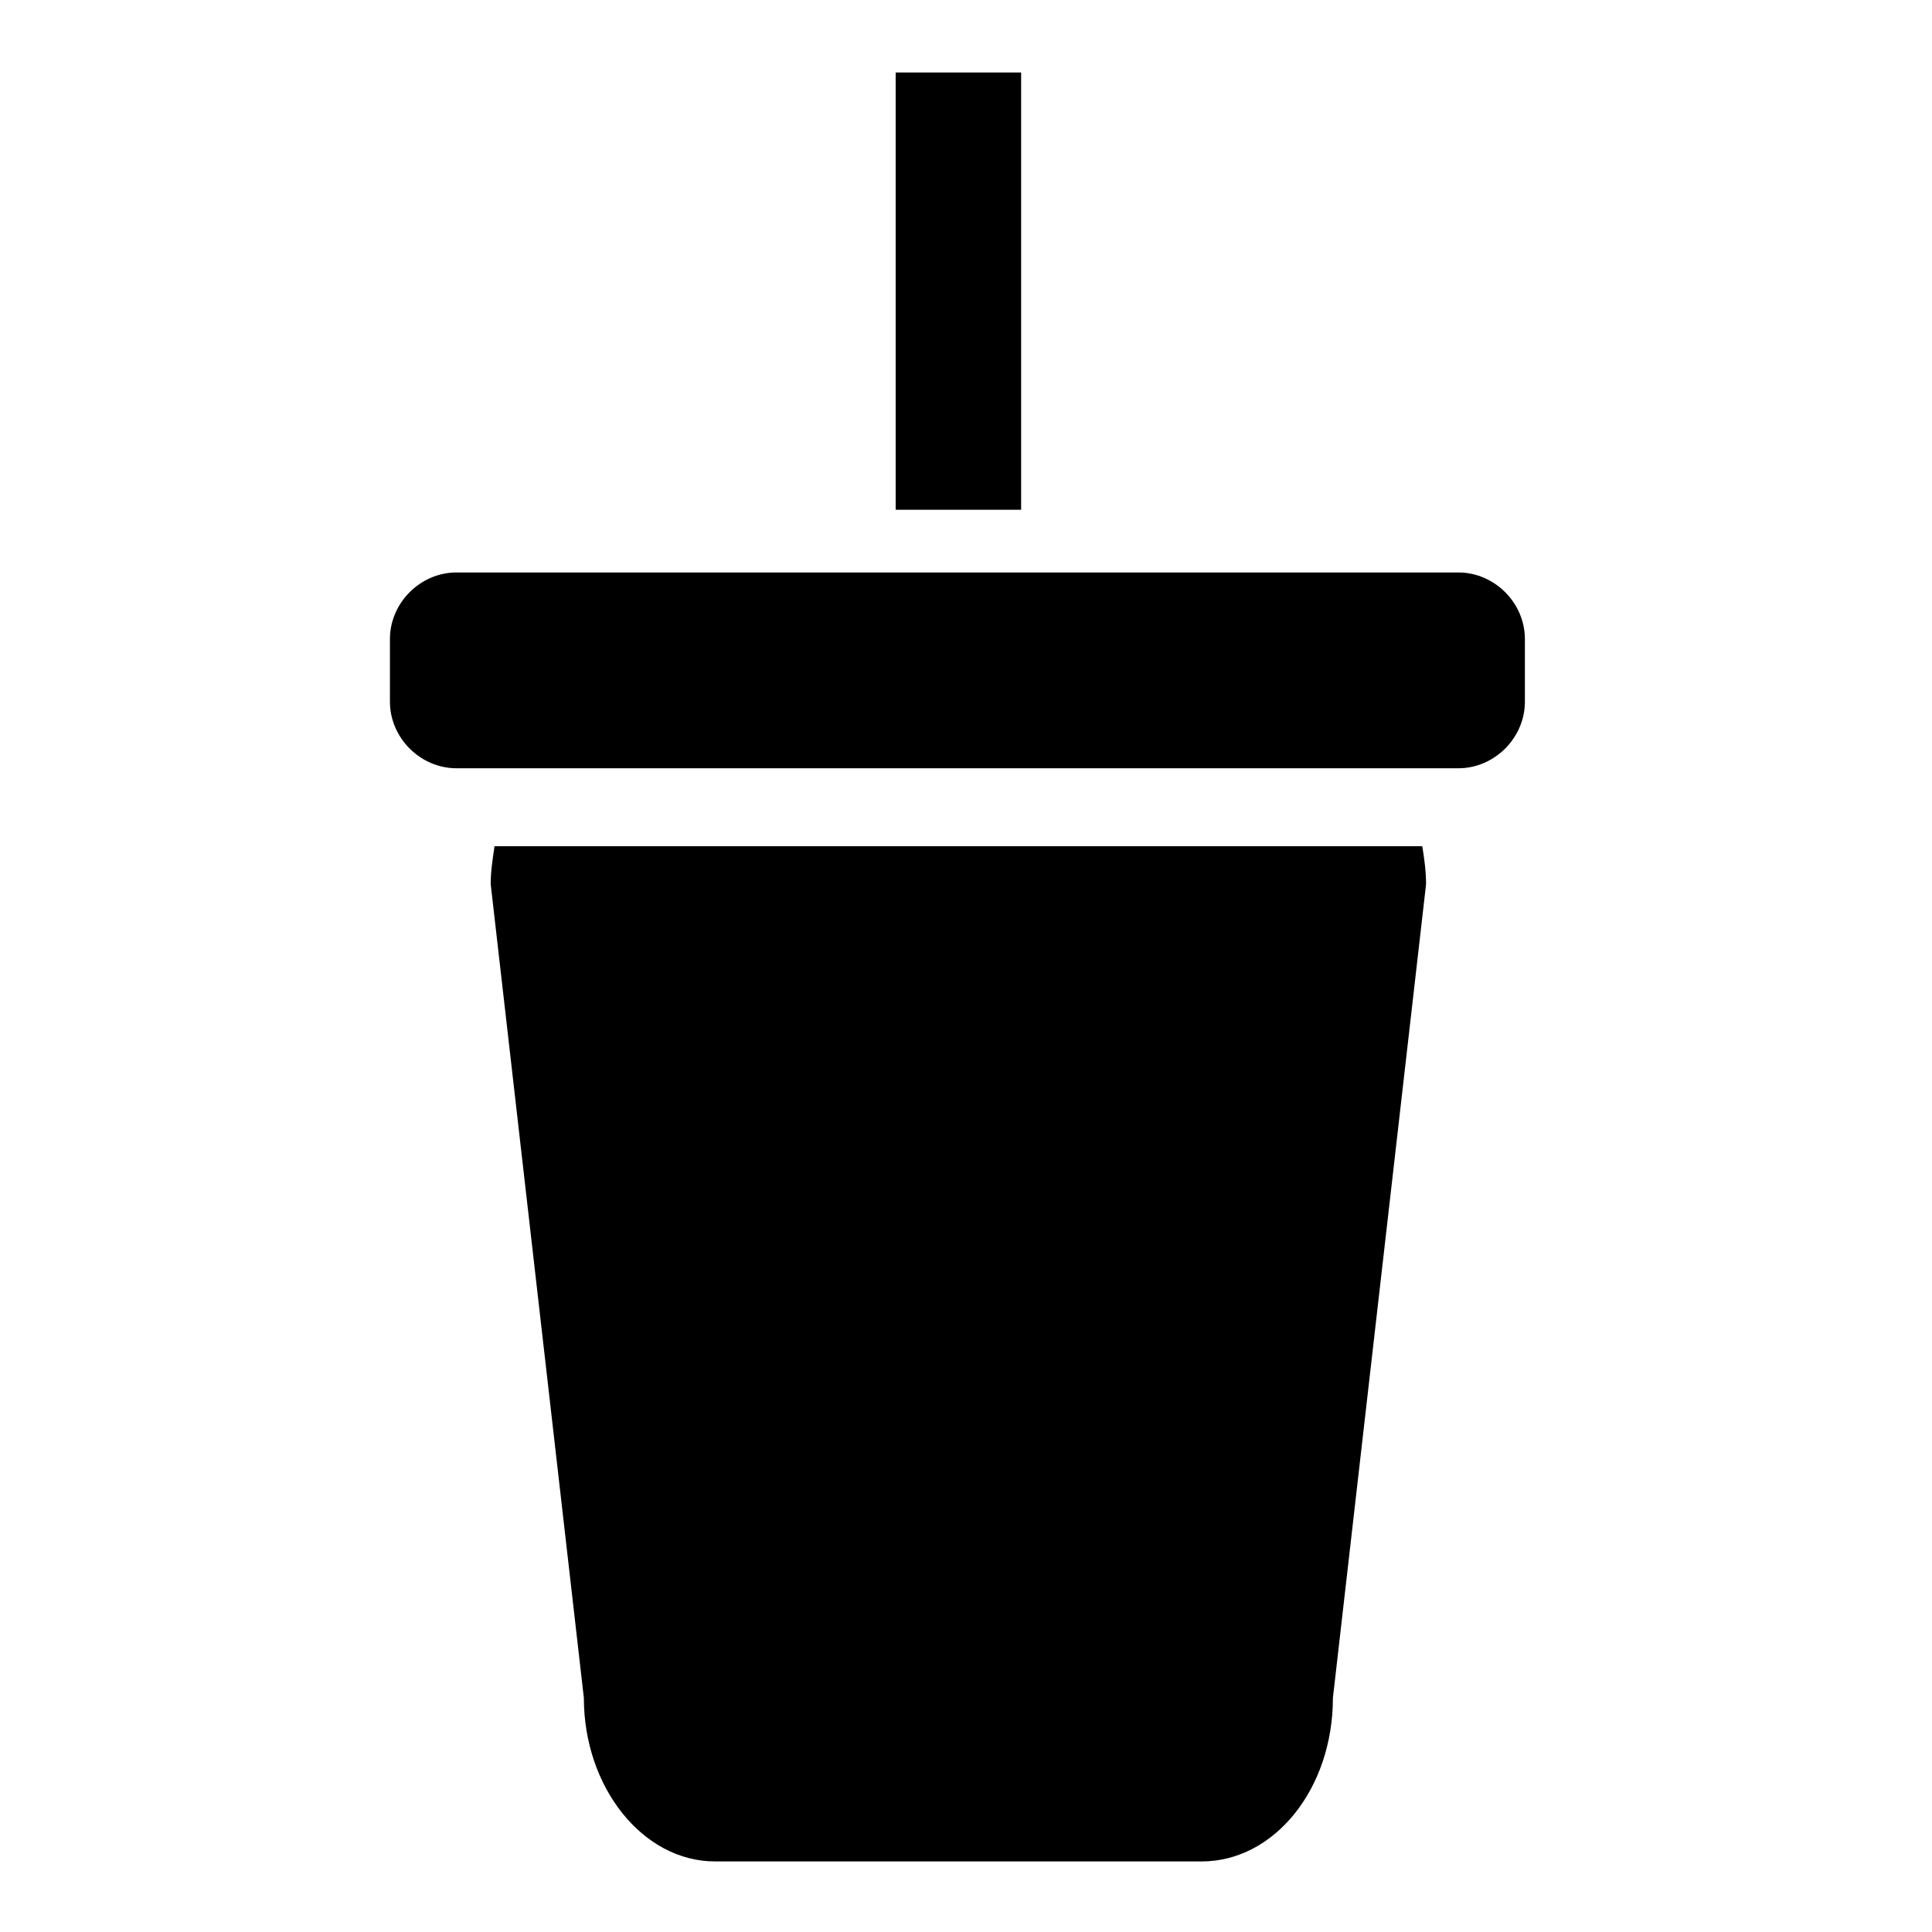 <?xml version="1.0" encoding="UTF-8"?>
<!-- Uploaded to: SVG Repo, www.svgrepo.com, Generator: SVG Repo Mixer Tools -->
<svg fill="#000000" width="800px" height="800px" version="1.1" viewBox="144 144 512 512" xmlns="http://www.w3.org/2000/svg">
 <g>
  <path d="m275.05 368.26c-0.504 3.527-1.008 6.551-1.008 10.078l24.688 215.63c0 23.68 15.617 43.328 34.762 43.328h128.98c19.145 0 34.762-19.145 34.762-43.328l24.688-215.63c0-3.527-0.504-7.055-1.008-10.078z"/>
  <path d="m530.48 347.6h-265.51c-9.574 0-17.633-8.062-17.633-17.633v-16.625c0-9.574 8.062-17.633 17.633-17.633h265.51c9.574 0 17.633 8.062 17.633 17.633v16.625c0 9.574-8.059 17.633-17.633 17.633z"/>
  <path d="m381.36 163.21h33.25v115.88h-33.25z"/>
 </g>
</svg>